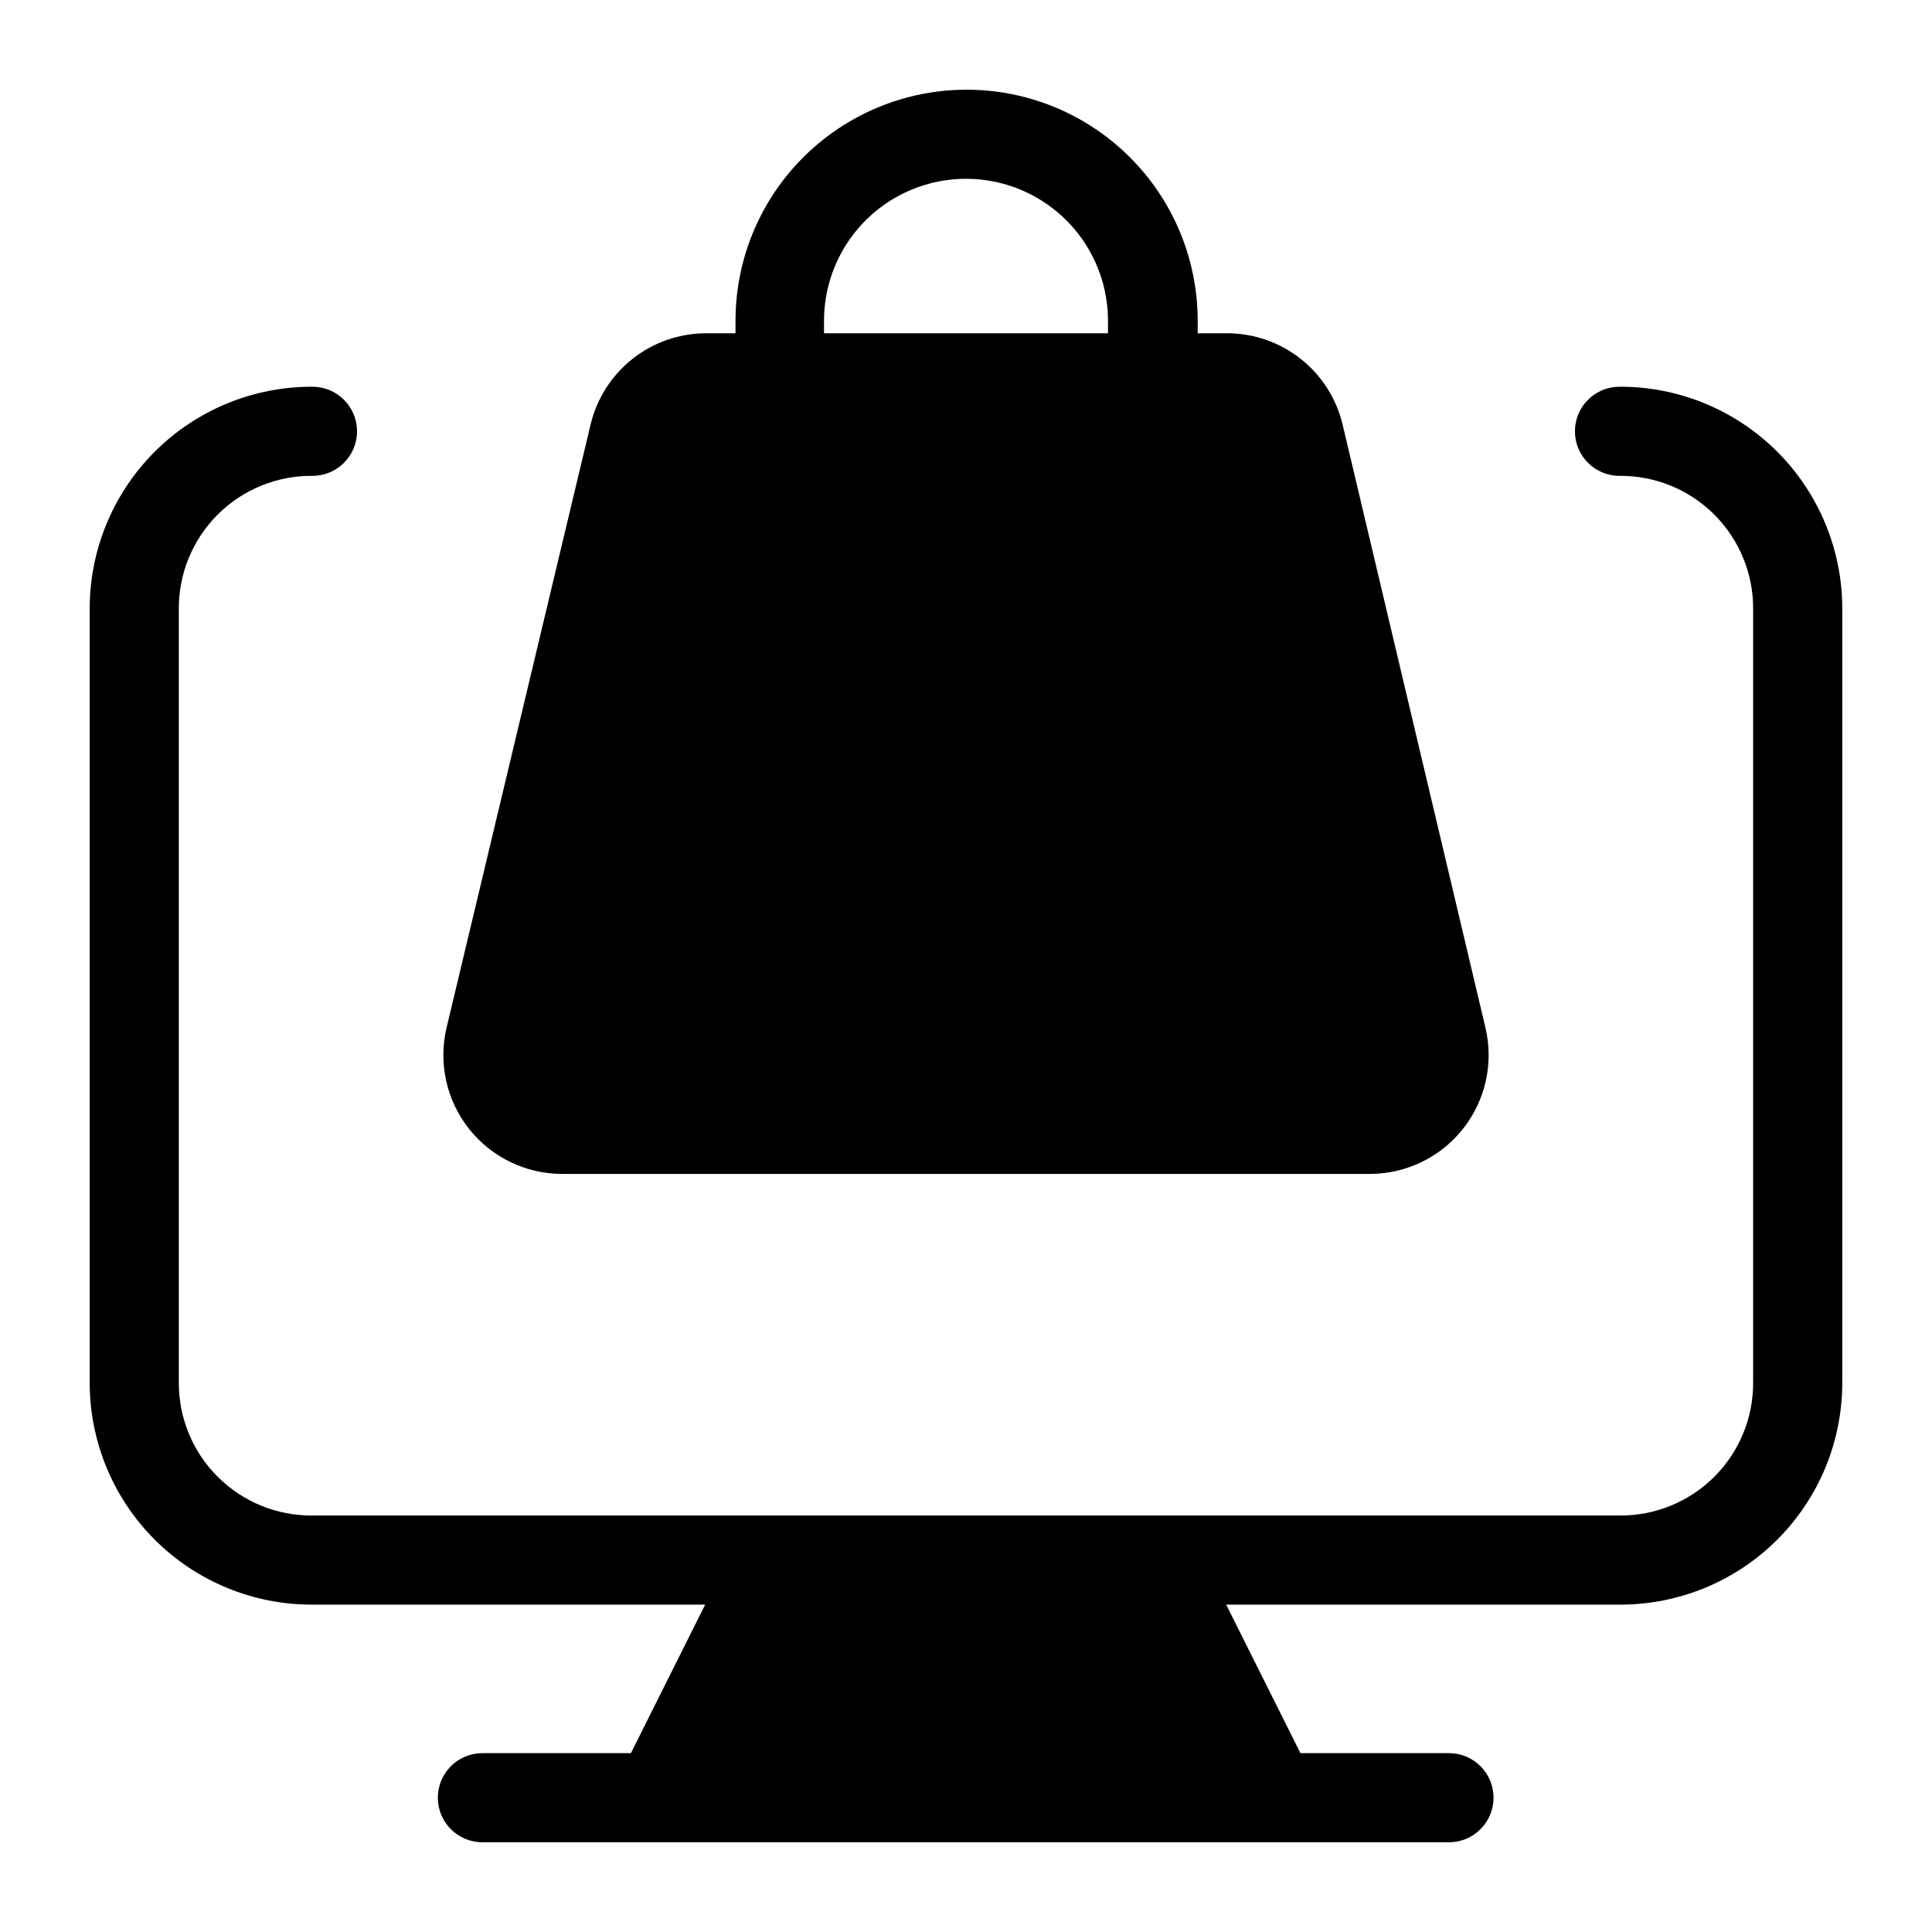 <?xml version="1.0" encoding="UTF-8"?>
<!-- Uploaded to: ICON Repo, www.iconrepo.com, Generator: ICON Repo Mixer Tools -->
<svg fill="#000000" width="800px" height="800px" version="1.1" viewBox="144 144 512 512" xmlns="http://www.w3.org/2000/svg">
 <g>
  <path d="m573.18 246.49c-6.523 0-11.809 5.289-11.809 11.809 0 6.523 5.285 11.809 11.809 11.809 9.422-0.086 18.48 3.621 25.141 10.281 6.664 6.664 10.367 15.723 10.281 25.145v204.67c0.086 9.422-3.617 18.48-10.281 25.141-6.66 6.664-15.719 10.367-25.141 10.285h-346.37c-9.418 0.082-18.48-3.621-25.141-10.285-6.66-6.66-10.367-15.719-10.281-25.141v-204.67c-0.086-9.422 3.621-18.48 10.281-25.145 6.66-6.66 15.723-10.367 25.141-10.281 6.523 0 11.809-5.285 11.809-11.809 0-6.519-5.285-11.809-11.809-11.809-15.676-0.062-30.73 6.141-41.816 17.227-11.086 11.086-17.285 26.137-17.223 41.816v204.67c-0.062 15.676 6.137 30.73 17.223 41.816 11.086 11.086 26.141 17.285 41.816 17.223h104.07l-19.68 39.359h-39.359c-6.523 0-11.809 5.289-11.809 11.809 0 6.523 5.285 11.809 11.809 11.809h256.15c6.523 0 11.809-5.285 11.809-11.809 0-6.519-5.285-11.809-11.809-11.809h-39.359l-19.68-39.359h104.23c15.676 0.062 30.73-6.137 41.816-17.223 11.086-11.086 17.285-26.141 17.223-41.816v-204.67c0.062-15.68-6.137-30.73-17.223-41.816s-26.141-17.289-41.816-17.227z"/>
  <path d="m292.94 455.1h214.12c9.602-0.012 18.676-4.406 24.641-11.934 5.965-7.527 8.164-17.363 5.981-26.719l-37.863-159.88c-1.629-6.887-5.527-13.023-11.066-17.422-5.543-4.398-12.402-6.801-19.477-6.824h-7.871v-3.305h-0.004c0-21.883-11.672-42.102-30.621-53.039-18.949-10.941-42.293-10.941-61.242 0-18.949 10.938-30.625 31.156-30.625 53.039v3.305h-7.871c-7.074 0.023-13.934 2.426-19.477 6.824-5.539 4.398-9.438 10.535-11.066 17.422l-38.18 159.88c-2.184 9.355 0.02 19.191 5.981 26.719 5.965 7.527 15.039 11.922 24.641 11.934zm69.43-226.09 0.004 0.004c0-13.445 7.172-25.867 18.812-32.59 11.645-6.719 25.988-6.719 37.629 0 11.641 6.723 18.812 19.145 18.812 32.59v3.305h-75.254z"/>
 </g>
</svg>
